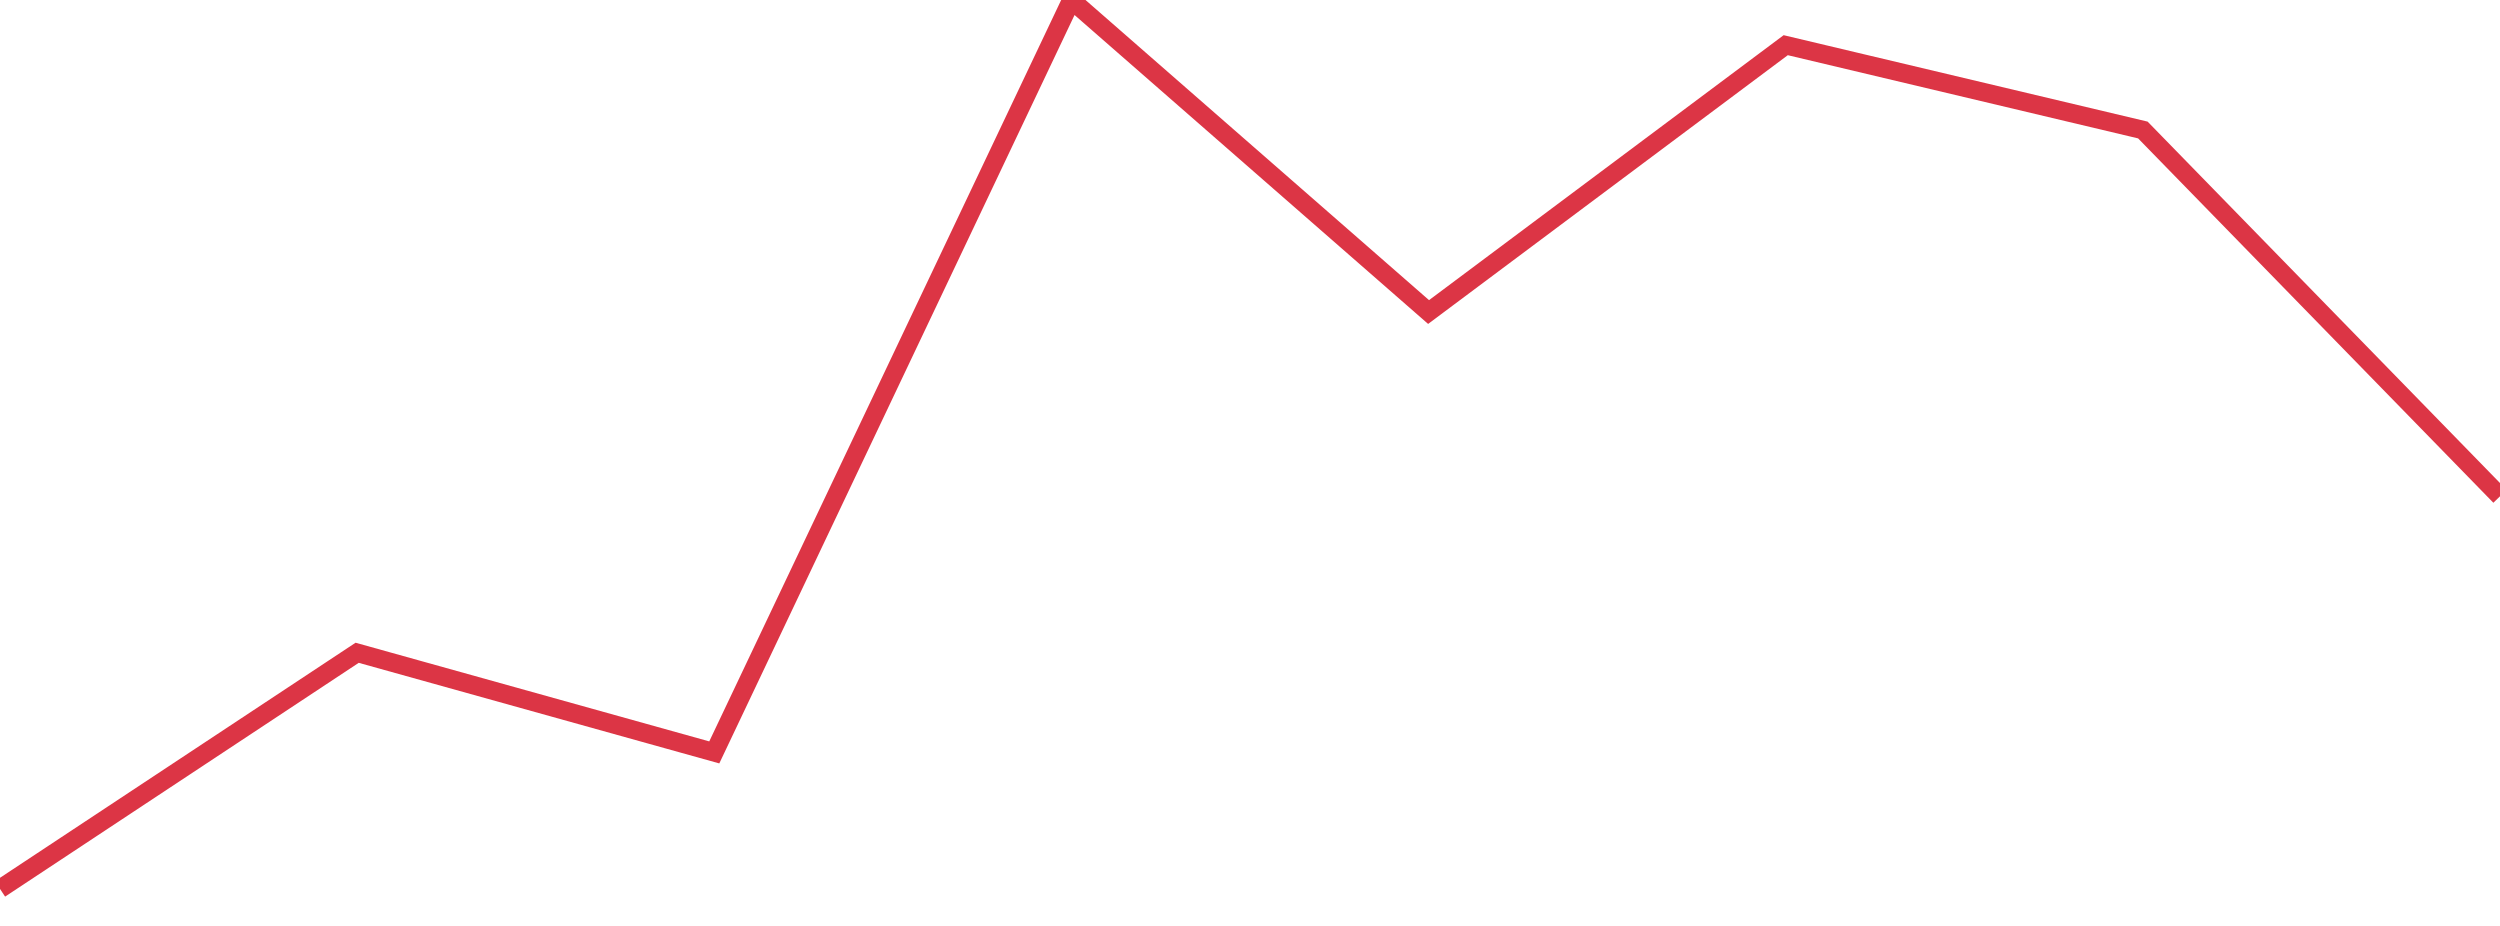 <?xml version="1.0" standalone="no"?>
<!DOCTYPE svg PUBLIC "-//W3C//DTD SVG 1.1//EN" "http://www.w3.org/Graphics/SVG/1.1/DTD/svg11.dtd">
<svg width="135" height="50" viewBox="0 0 135 50" preserveAspectRatio="none" class="sparkline" xmlns="http://www.w3.org/2000/svg"
xmlns:xlink="http://www.w3.org/1999/xlink"><path  class="sparkline--line" d="M 0 48 L 0 48 L 19.286 35.25 L 38.571 40.63 L 57.857 0 L 77.143 16.85 L 96.429 2.44 L 115.714 7.02 L 135 26.8" fill="none" stroke-width="1" stroke="#dc3545"></path></svg>